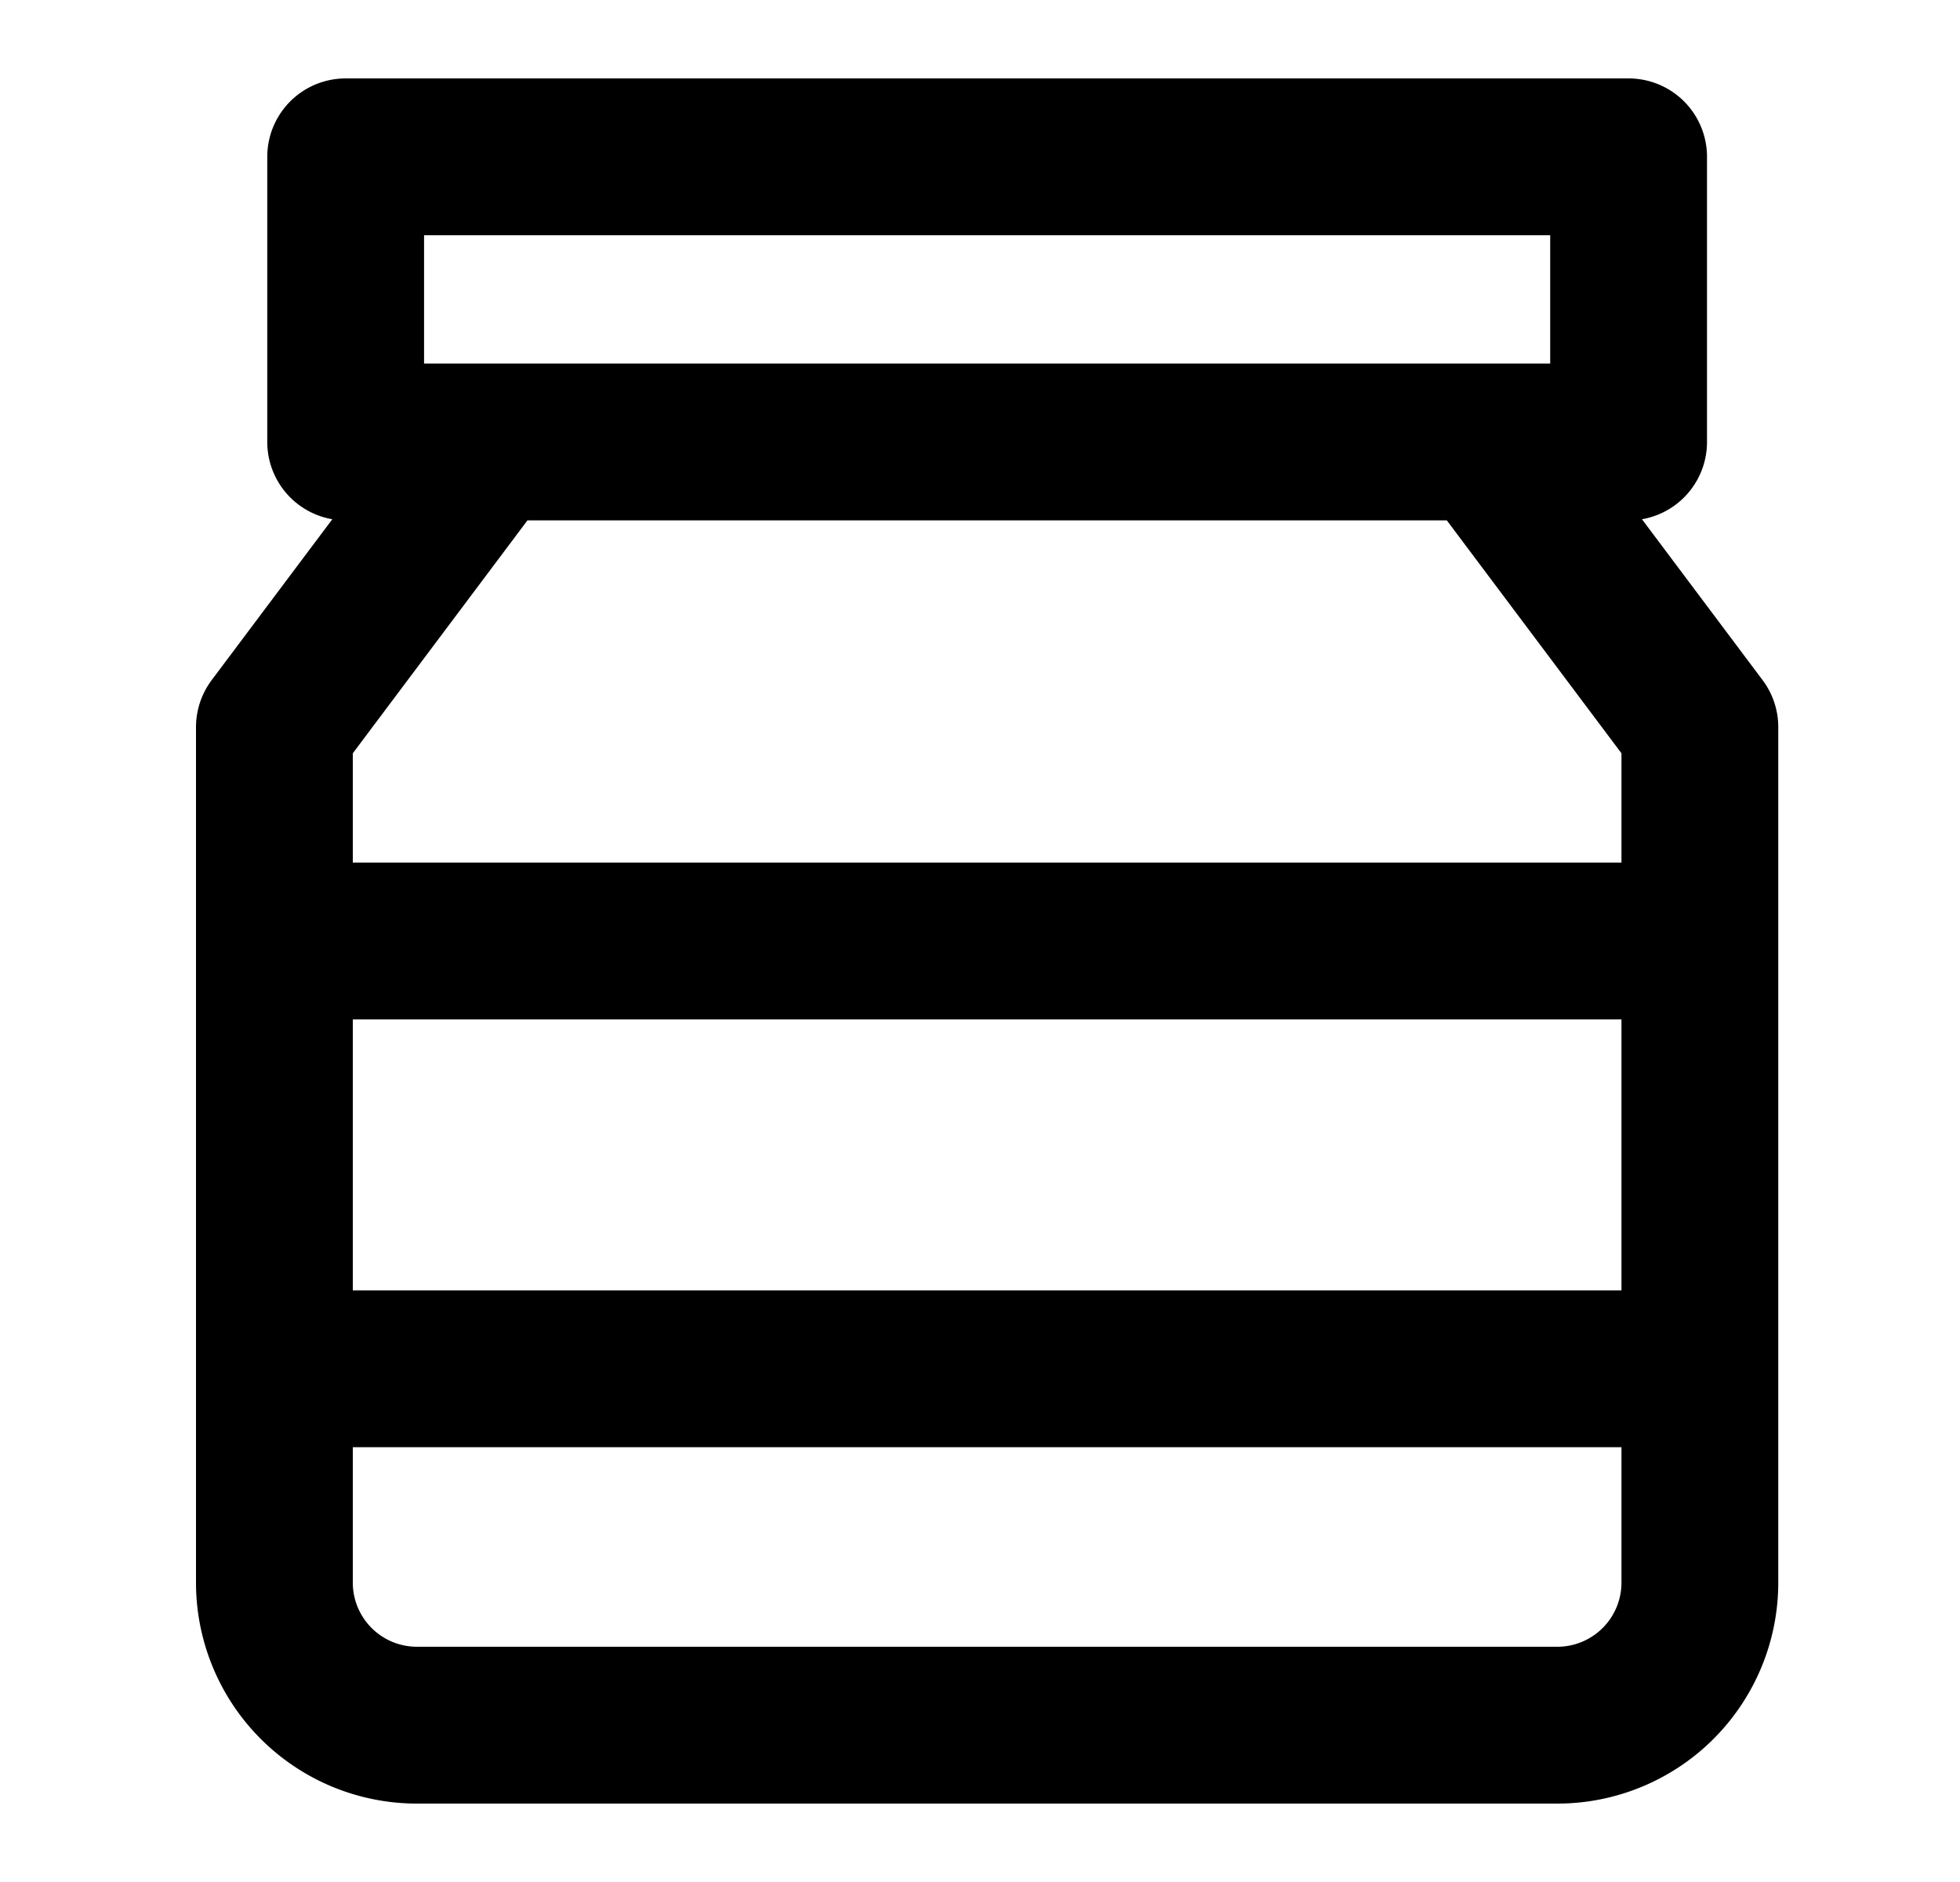 <svg xmlns="http://www.w3.org/2000/svg" width="25" height="24" fill="none">
  <path stroke="currentColor" stroke-linecap="round" stroke-linejoin="round" stroke-width="2" d="M3.5 12h18.182M3.5 17.455h18.182M20.773 2H4.409v3.636h16.364V2ZM6.227 5.637 3.5 9.273v10.91A1.818 1.818 0 0 0 5.318 22h14.546a1.818 1.818 0 0 0 1.818-1.818V9.273l-2.727-3.636"/>
</svg>